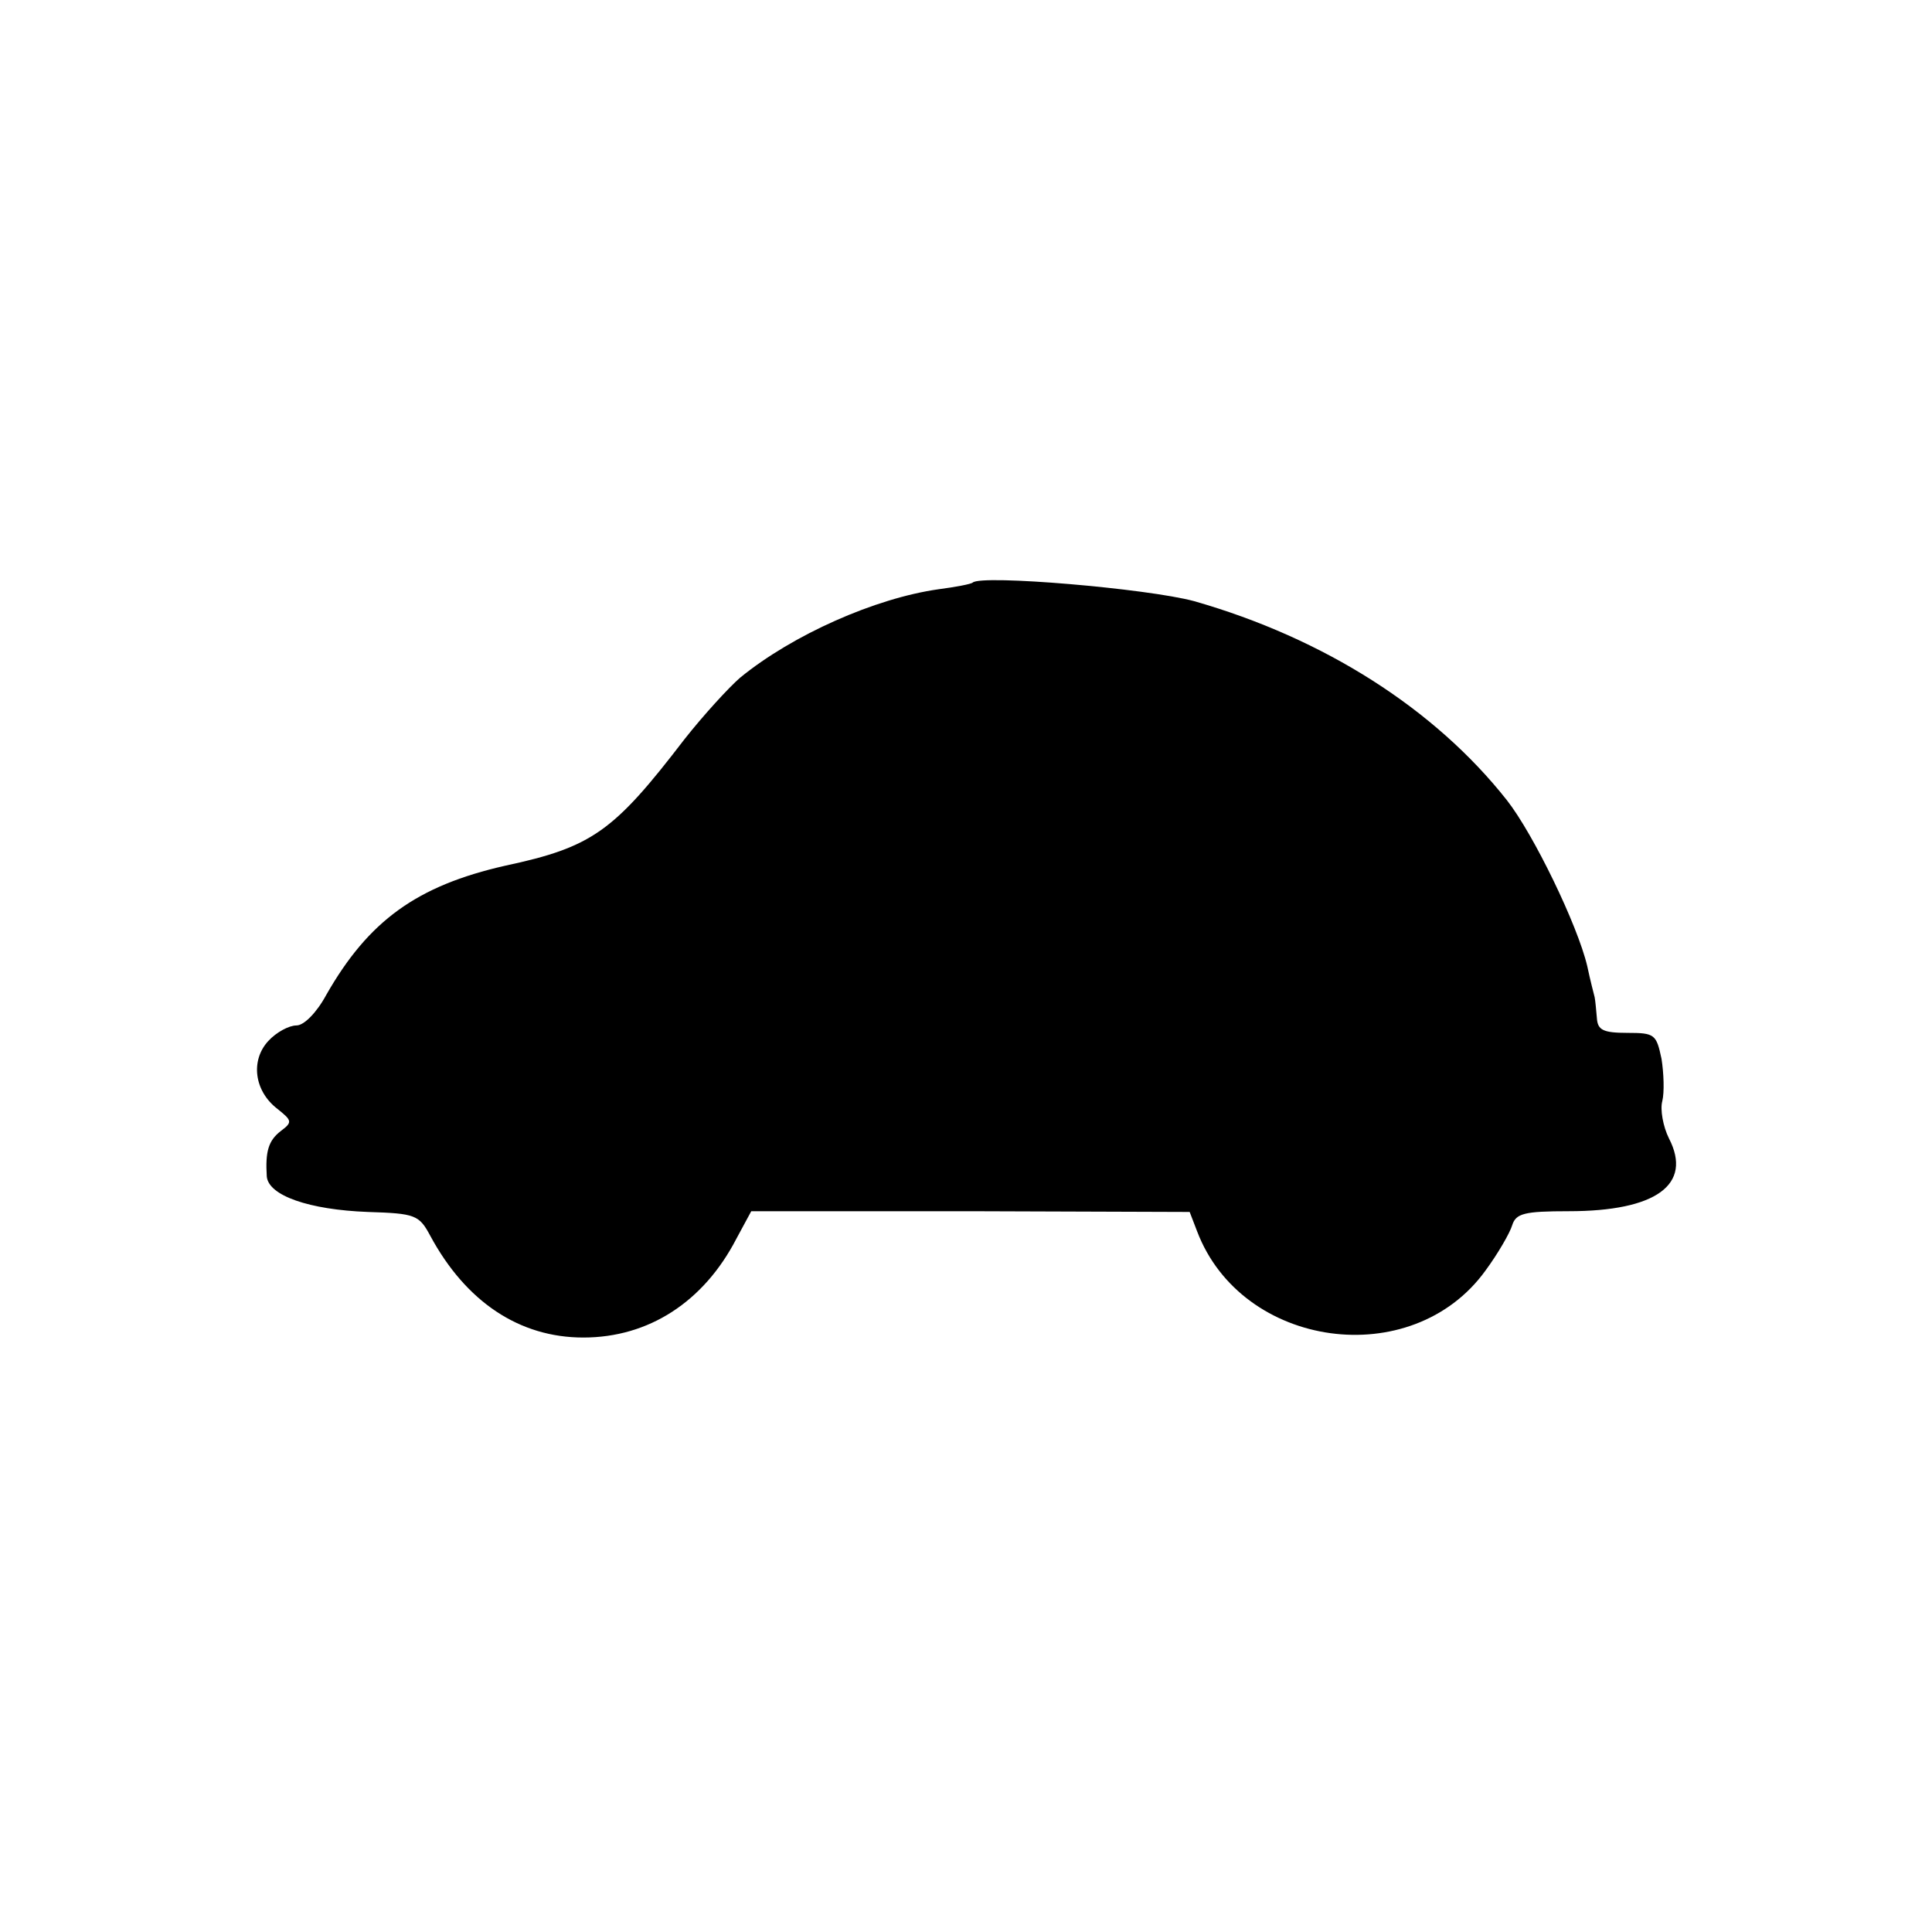 <?xml version="1.0" standalone="no"?>
<!DOCTYPE svg PUBLIC "-//W3C//DTD SVG 20010904//EN"
 "http://www.w3.org/TR/2001/REC-SVG-20010904/DTD/svg10.dtd">
<svg version="1.0" xmlns="http://www.w3.org/2000/svg"
 width="260pt" height="260pt" viewBox="0 0 260 260"
 preserveAspectRatio="xMidYMid meet">
<g transform="translate(0,260) scale(0.1,-0.1)"
fill="#000000" stroke="none">
<path d="M1309 1816 c-2 -2 -23 -6 -46 -9 -85 -12 -196 -61 -267 -119 -15 -13
-49 -50 -75 -83 -95 -124 -124 -145 -241 -170 -119 -27 -184 -74 -241 -174
-13 -24 -30 -41 -40 -41 -10 0 -27 -9 -38 -21 -24 -26 -19 -67 12 -91 20 -16
21 -18 5 -30 -17 -13 -21 -28 -19 -61 2 -26 57 -45 136 -48 64 -2 69 -4 84
-32 48 -89 120 -137 206 -137 88 0 162 48 206 133 l20 37 295 0 295 -1 10 -26
c60 -158 289 -190 388 -53 17 23 33 51 36 61 5 16 16 19 76 19 118 0 167 36
135 98 -8 16 -12 39 -9 50 3 12 2 38 -1 57 -7 33 -9 35 -46 35 -33 0 -40 4
-41 20 -1 11 -2 23 -3 28 -1 4 -6 23 -10 42 -13 55 -72 177 -108 223 -97 123
-246 218 -421 268 -63 17 -286 36 -298 25z"/>
</g>
</svg>
